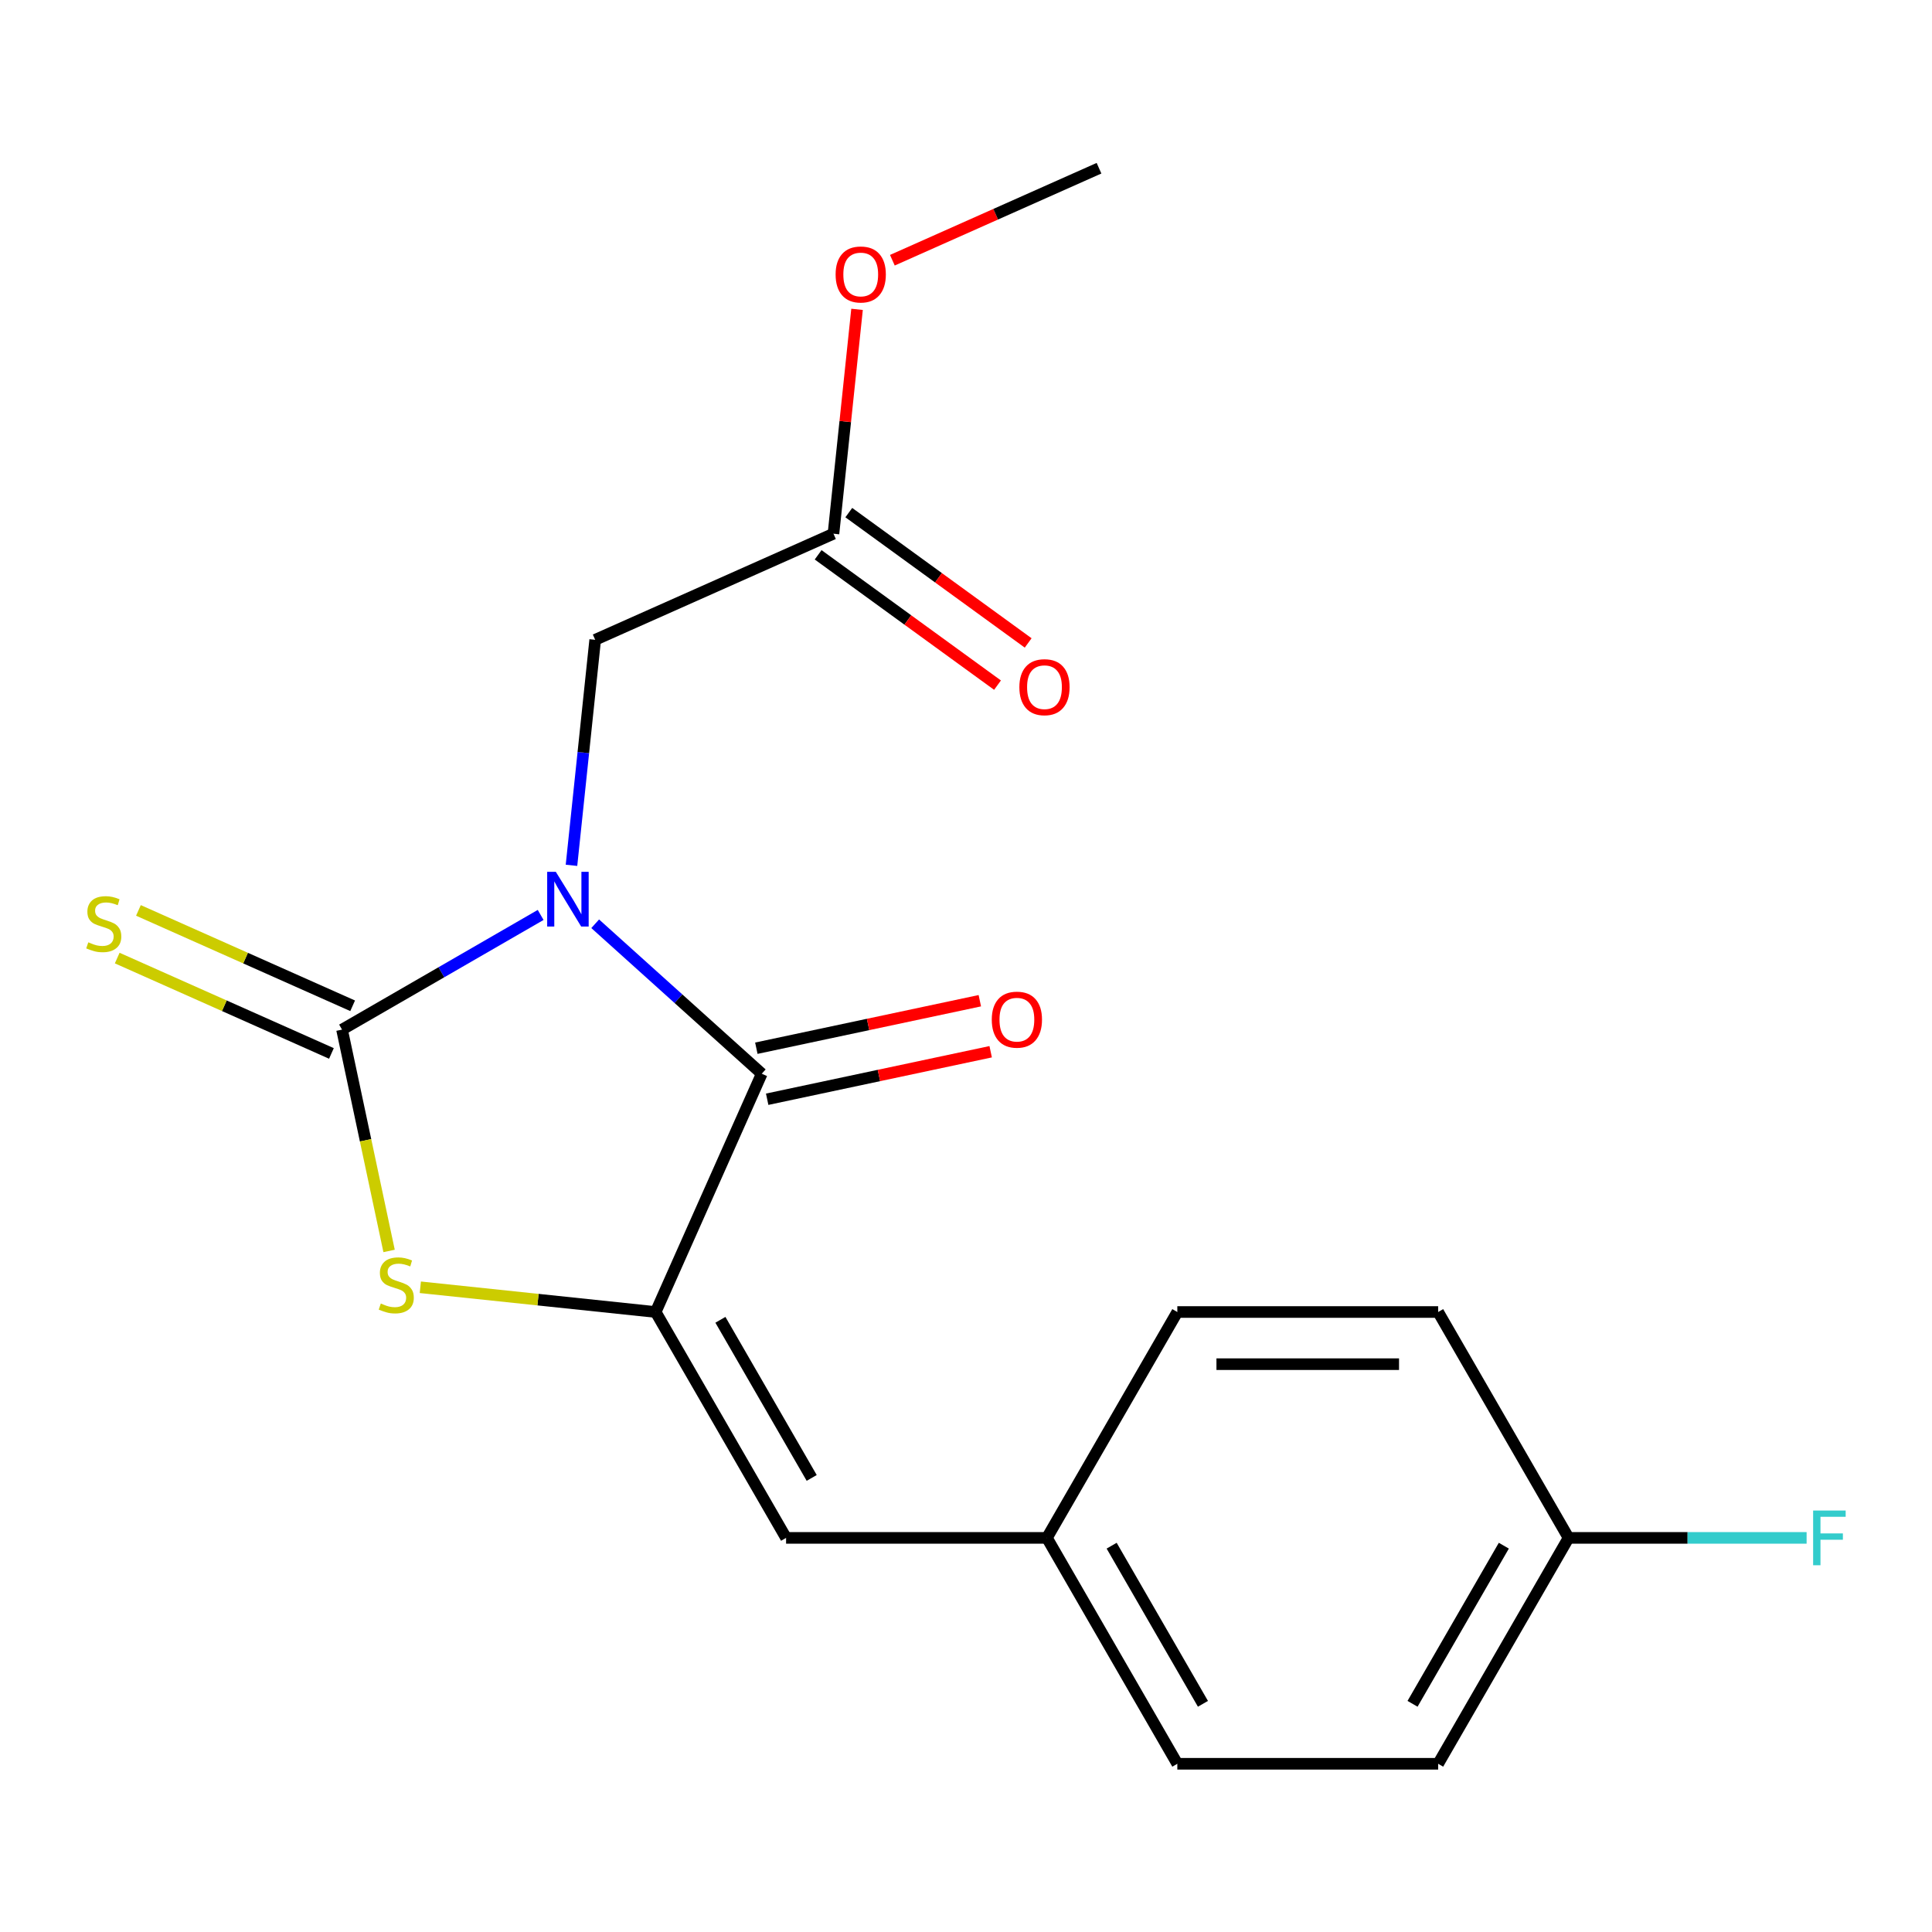 <?xml version='1.0' encoding='iso-8859-1'?>
<svg version='1.1' baseProfile='full'
              xmlns='http://www.w3.org/2000/svg'
                      xmlns:rdkit='http://www.rdkit.org/xml'
                      xmlns:xlink='http://www.w3.org/1999/xlink'
                  xml:space='preserve'
width='1000px' height='1000px' viewBox='0 0 1000 1000'>
<!-- END OF HEADER -->
<rect style='opacity:1.0;fill:#FFFFFF;stroke:none' width='1000' height='1000' x='0' y='0'> </rect>
<path class='bond-0' d='M 279.841,473.574 L 228.44,503.25' style='fill:none;fill-rule:evenodd;stroke:#0000FF;stroke-width:6px;stroke-linecap:butt;stroke-linejoin:miter;stroke-opacity:1' />
<path class='bond-0' d='M 228.44,503.25 L 177.039,532.927' style='fill:none;fill-rule:evenodd;stroke:#000000;stroke-width:6px;stroke-linecap:butt;stroke-linejoin:miter;stroke-opacity:1' />
<path class='bond-1' d='M 308.072,478.134 L 351.178,516.947' style='fill:none;fill-rule:evenodd;stroke:#0000FF;stroke-width:6px;stroke-linecap:butt;stroke-linejoin:miter;stroke-opacity:1' />
<path class='bond-1' d='M 351.178,516.947 L 394.284,555.76' style='fill:none;fill-rule:evenodd;stroke:#000000;stroke-width:6px;stroke-linecap:butt;stroke-linejoin:miter;stroke-opacity:1' />
<path class='bond-5' d='M 295.8,447.89 L 301.934,389.525' style='fill:none;fill-rule:evenodd;stroke:#0000FF;stroke-width:6px;stroke-linecap:butt;stroke-linejoin:miter;stroke-opacity:1' />
<path class='bond-5' d='M 301.934,389.525 L 308.068,331.16' style='fill:none;fill-rule:evenodd;stroke:#000000;stroke-width:6px;stroke-linecap:butt;stroke-linejoin:miter;stroke-opacity:1' />
<path class='bond-3' d='M 177.039,532.927 L 189.214,590.207' style='fill:none;fill-rule:evenodd;stroke:#000000;stroke-width:6px;stroke-linecap:butt;stroke-linejoin:miter;stroke-opacity:1' />
<path class='bond-3' d='M 189.214,590.207 L 201.39,647.486' style='fill:none;fill-rule:evenodd;stroke:#CCCC00;stroke-width:6px;stroke-linecap:butt;stroke-linejoin:miter;stroke-opacity:1' />
<path class='bond-6' d='M 182.53,520.594 L 127.092,495.911' style='fill:none;fill-rule:evenodd;stroke:#000000;stroke-width:6px;stroke-linecap:butt;stroke-linejoin:miter;stroke-opacity:1' />
<path class='bond-6' d='M 127.092,495.911 L 71.653,471.228' style='fill:none;fill-rule:evenodd;stroke:#CCCC00;stroke-width:6px;stroke-linecap:butt;stroke-linejoin:miter;stroke-opacity:1' />
<path class='bond-6' d='M 171.548,545.26 L 116.109,520.577' style='fill:none;fill-rule:evenodd;stroke:#000000;stroke-width:6px;stroke-linecap:butt;stroke-linejoin:miter;stroke-opacity:1' />
<path class='bond-6' d='M 116.109,520.577 L 60.671,495.894' style='fill:none;fill-rule:evenodd;stroke:#CCCC00;stroke-width:6px;stroke-linecap:butt;stroke-linejoin:miter;stroke-opacity:1' />
<path class='bond-2' d='M 394.284,555.76 L 339.373,679.093' style='fill:none;fill-rule:evenodd;stroke:#000000;stroke-width:6px;stroke-linecap:butt;stroke-linejoin:miter;stroke-opacity:1' />
<path class='bond-8' d='M 397.091,568.966 L 454.931,556.672' style='fill:none;fill-rule:evenodd;stroke:#000000;stroke-width:6px;stroke-linecap:butt;stroke-linejoin:miter;stroke-opacity:1' />
<path class='bond-8' d='M 454.931,556.672 L 512.771,544.377' style='fill:none;fill-rule:evenodd;stroke:#FF0000;stroke-width:6px;stroke-linecap:butt;stroke-linejoin:miter;stroke-opacity:1' />
<path class='bond-8' d='M 391.478,542.555 L 449.317,530.261' style='fill:none;fill-rule:evenodd;stroke:#000000;stroke-width:6px;stroke-linecap:butt;stroke-linejoin:miter;stroke-opacity:1' />
<path class='bond-8' d='M 449.317,530.261 L 507.157,517.967' style='fill:none;fill-rule:evenodd;stroke:#FF0000;stroke-width:6px;stroke-linecap:butt;stroke-linejoin:miter;stroke-opacity:1' />
<path class='bond-4' d='M 339.373,679.093 L 406.875,796.01' style='fill:none;fill-rule:evenodd;stroke:#000000;stroke-width:6px;stroke-linecap:butt;stroke-linejoin:miter;stroke-opacity:1' />
<path class='bond-4' d='M 372.882,683.13 L 420.134,764.972' style='fill:none;fill-rule:evenodd;stroke:#000000;stroke-width:6px;stroke-linecap:butt;stroke-linejoin:miter;stroke-opacity:1' />
<path class='bond-19' d='M 339.373,679.093 L 278.468,672.692' style='fill:none;fill-rule:evenodd;stroke:#000000;stroke-width:6px;stroke-linecap:butt;stroke-linejoin:miter;stroke-opacity:1' />
<path class='bond-19' d='M 278.468,672.692 L 217.563,666.29' style='fill:none;fill-rule:evenodd;stroke:#CCCC00;stroke-width:6px;stroke-linecap:butt;stroke-linejoin:miter;stroke-opacity:1' />
<path class='bond-10' d='M 406.875,796.01 L 541.88,796.01' style='fill:none;fill-rule:evenodd;stroke:#000000;stroke-width:6px;stroke-linecap:butt;stroke-linejoin:miter;stroke-opacity:1' />
<path class='bond-7' d='M 308.068,331.16 L 431.401,276.249' style='fill:none;fill-rule:evenodd;stroke:#000000;stroke-width:6px;stroke-linecap:butt;stroke-linejoin:miter;stroke-opacity:1' />
<path class='bond-9' d='M 423.466,287.171 L 469.889,320.899' style='fill:none;fill-rule:evenodd;stroke:#000000;stroke-width:6px;stroke-linecap:butt;stroke-linejoin:miter;stroke-opacity:1' />
<path class='bond-9' d='M 469.889,320.899 L 516.312,354.627' style='fill:none;fill-rule:evenodd;stroke:#FF0000;stroke-width:6px;stroke-linecap:butt;stroke-linejoin:miter;stroke-opacity:1' />
<path class='bond-9' d='M 439.336,265.326 L 485.759,299.055' style='fill:none;fill-rule:evenodd;stroke:#000000;stroke-width:6px;stroke-linecap:butt;stroke-linejoin:miter;stroke-opacity:1' />
<path class='bond-9' d='M 485.759,299.055 L 532.182,332.783' style='fill:none;fill-rule:evenodd;stroke:#FF0000;stroke-width:6px;stroke-linecap:butt;stroke-linejoin:miter;stroke-opacity:1' />
<path class='bond-12' d='M 431.401,276.249 L 437.504,218.184' style='fill:none;fill-rule:evenodd;stroke:#000000;stroke-width:6px;stroke-linecap:butt;stroke-linejoin:miter;stroke-opacity:1' />
<path class='bond-12' d='M 437.504,218.184 L 443.607,160.119' style='fill:none;fill-rule:evenodd;stroke:#FF0000;stroke-width:6px;stroke-linecap:butt;stroke-linejoin:miter;stroke-opacity:1' />
<path class='bond-14' d='M 541.88,796.01 L 609.382,679.093' style='fill:none;fill-rule:evenodd;stroke:#000000;stroke-width:6px;stroke-linecap:butt;stroke-linejoin:miter;stroke-opacity:1' />
<path class='bond-15' d='M 541.88,796.01 L 609.382,912.928' style='fill:none;fill-rule:evenodd;stroke:#000000;stroke-width:6px;stroke-linecap:butt;stroke-linejoin:miter;stroke-opacity:1' />
<path class='bond-15' d='M 575.389,800.047 L 622.64,881.89' style='fill:none;fill-rule:evenodd;stroke:#000000;stroke-width:6px;stroke-linecap:butt;stroke-linejoin:miter;stroke-opacity:1' />
<path class='bond-11' d='M 811.889,796.01 L 744.387,912.928' style='fill:none;fill-rule:evenodd;stroke:#000000;stroke-width:6px;stroke-linecap:butt;stroke-linejoin:miter;stroke-opacity:1' />
<path class='bond-11' d='M 778.38,800.047 L 731.128,881.89' style='fill:none;fill-rule:evenodd;stroke:#000000;stroke-width:6px;stroke-linecap:butt;stroke-linejoin:miter;stroke-opacity:1' />
<path class='bond-13' d='M 811.889,796.01 L 873.493,796.01' style='fill:none;fill-rule:evenodd;stroke:#000000;stroke-width:6px;stroke-linecap:butt;stroke-linejoin:miter;stroke-opacity:1' />
<path class='bond-13' d='M 873.493,796.01 L 935.098,796.01' style='fill:none;fill-rule:evenodd;stroke:#33CCCC;stroke-width:6px;stroke-linecap:butt;stroke-linejoin:miter;stroke-opacity:1' />
<path class='bond-20' d='M 811.889,796.01 L 744.387,679.093' style='fill:none;fill-rule:evenodd;stroke:#000000;stroke-width:6px;stroke-linecap:butt;stroke-linejoin:miter;stroke-opacity:1' />
<path class='bond-18' d='M 461.888,134.693 L 515.367,110.883' style='fill:none;fill-rule:evenodd;stroke:#FF0000;stroke-width:6px;stroke-linecap:butt;stroke-linejoin:miter;stroke-opacity:1' />
<path class='bond-18' d='M 515.367,110.883 L 568.846,87.072' style='fill:none;fill-rule:evenodd;stroke:#000000;stroke-width:6px;stroke-linecap:butt;stroke-linejoin:miter;stroke-opacity:1' />
<path class='bond-17' d='M 609.382,679.093 L 744.387,679.093' style='fill:none;fill-rule:evenodd;stroke:#000000;stroke-width:6px;stroke-linecap:butt;stroke-linejoin:miter;stroke-opacity:1' />
<path class='bond-17' d='M 629.633,706.094 L 724.136,706.094' style='fill:none;fill-rule:evenodd;stroke:#000000;stroke-width:6px;stroke-linecap:butt;stroke-linejoin:miter;stroke-opacity:1' />
<path class='bond-16' d='M 609.382,912.928 L 744.387,912.928' style='fill:none;fill-rule:evenodd;stroke:#000000;stroke-width:6px;stroke-linecap:butt;stroke-linejoin:miter;stroke-opacity:1' />
<path  class='atom-0' d='M 287.697 451.265
L 296.977 466.265
Q 297.897 467.745, 299.377 470.425
Q 300.857 473.105, 300.937 473.265
L 300.937 451.265
L 304.697 451.265
L 304.697 479.585
L 300.817 479.585
L 290.857 463.185
Q 289.697 461.265, 288.457 459.065
Q 287.257 456.865, 286.897 456.185
L 286.897 479.585
L 283.217 479.585
L 283.217 451.265
L 287.697 451.265
' fill='#0000FF'/>
<path  class='atom-4' d='M 197.108 674.701
Q 197.428 674.821, 198.748 675.381
Q 200.068 675.941, 201.508 676.301
Q 202.988 676.621, 204.428 676.621
Q 207.108 676.621, 208.668 675.341
Q 210.228 674.021, 210.228 671.741
Q 210.228 670.181, 209.428 669.221
Q 208.668 668.261, 207.468 667.741
Q 206.268 667.221, 204.268 666.621
Q 201.748 665.861, 200.228 665.141
Q 198.748 664.421, 197.668 662.901
Q 196.628 661.381, 196.628 658.821
Q 196.628 655.261, 199.028 653.061
Q 201.468 650.861, 206.268 650.861
Q 209.548 650.861, 213.268 652.421
L 212.348 655.501
Q 208.948 654.101, 206.388 654.101
Q 203.628 654.101, 202.108 655.261
Q 200.588 656.381, 200.628 658.341
Q 200.628 659.861, 201.388 660.781
Q 202.188 661.701, 203.308 662.221
Q 204.468 662.741, 206.388 663.341
Q 208.948 664.141, 210.468 664.941
Q 211.988 665.741, 213.068 667.381
Q 214.188 668.981, 214.188 671.741
Q 214.188 675.661, 211.548 677.781
Q 208.948 679.861, 204.588 679.861
Q 202.068 679.861, 200.148 679.301
Q 198.268 678.781, 196.028 677.861
L 197.108 674.701
' fill='#CCCC00'/>
<path  class='atom-7' d='M 45.707 487.736
Q 46.027 487.856, 47.347 488.416
Q 48.667 488.976, 50.107 489.336
Q 51.587 489.656, 53.027 489.656
Q 55.707 489.656, 57.267 488.376
Q 58.827 487.056, 58.827 484.776
Q 58.827 483.216, 58.027 482.256
Q 57.267 481.296, 56.067 480.776
Q 54.867 480.256, 52.867 479.656
Q 50.347 478.896, 48.827 478.176
Q 47.347 477.456, 46.267 475.936
Q 45.227 474.416, 45.227 471.856
Q 45.227 468.296, 47.627 466.096
Q 50.067 463.896, 54.867 463.896
Q 58.147 463.896, 61.867 465.456
L 60.947 468.536
Q 57.547 467.136, 54.987 467.136
Q 52.227 467.136, 50.707 468.296
Q 49.187 469.416, 49.227 471.376
Q 49.227 472.896, 49.987 473.816
Q 50.787 474.736, 51.907 475.256
Q 53.067 475.776, 54.987 476.376
Q 57.547 477.176, 59.067 477.976
Q 60.587 478.776, 61.667 480.416
Q 62.787 482.016, 62.787 484.776
Q 62.787 488.696, 60.147 490.816
Q 57.547 492.896, 53.187 492.896
Q 50.667 492.896, 48.747 492.336
Q 46.867 491.816, 44.627 490.896
L 45.707 487.736
' fill='#CCCC00'/>
<path  class='atom-9' d='M 513.339 527.771
Q 513.339 520.971, 516.699 517.171
Q 520.059 513.371, 526.339 513.371
Q 532.619 513.371, 535.979 517.171
Q 539.339 520.971, 539.339 527.771
Q 539.339 534.651, 535.939 538.571
Q 532.539 542.451, 526.339 542.451
Q 520.099 542.451, 516.699 538.571
Q 513.339 534.691, 513.339 527.771
M 526.339 539.251
Q 530.659 539.251, 532.979 536.371
Q 535.339 533.451, 535.339 527.771
Q 535.339 522.211, 532.979 519.411
Q 530.659 516.571, 526.339 516.571
Q 522.019 516.571, 519.659 519.371
Q 517.339 522.171, 517.339 527.771
Q 517.339 533.491, 519.659 536.371
Q 522.019 539.251, 526.339 539.251
' fill='#FF0000'/>
<path  class='atom-10' d='M 527.622 355.682
Q 527.622 348.882, 530.982 345.082
Q 534.342 341.282, 540.622 341.282
Q 546.902 341.282, 550.262 345.082
Q 553.622 348.882, 553.622 355.682
Q 553.622 362.562, 550.222 366.482
Q 546.822 370.362, 540.622 370.362
Q 534.382 370.362, 530.982 366.482
Q 527.622 362.602, 527.622 355.682
M 540.622 367.162
Q 544.942 367.162, 547.262 364.282
Q 549.622 361.362, 549.622 355.682
Q 549.622 350.122, 547.262 347.322
Q 544.942 344.482, 540.622 344.482
Q 536.302 344.482, 533.942 347.282
Q 531.622 350.082, 531.622 355.682
Q 531.622 361.402, 533.942 364.282
Q 536.302 367.162, 540.622 367.162
' fill='#FF0000'/>
<path  class='atom-13' d='M 432.513 142.064
Q 432.513 135.264, 435.873 131.464
Q 439.233 127.664, 445.513 127.664
Q 451.793 127.664, 455.153 131.464
Q 458.513 135.264, 458.513 142.064
Q 458.513 148.944, 455.113 152.864
Q 451.713 156.744, 445.513 156.744
Q 439.273 156.744, 435.873 152.864
Q 432.513 148.984, 432.513 142.064
M 445.513 153.544
Q 449.833 153.544, 452.153 150.664
Q 454.513 147.744, 454.513 142.064
Q 454.513 136.504, 452.153 133.704
Q 449.833 130.864, 445.513 130.864
Q 441.193 130.864, 438.833 133.664
Q 436.513 136.464, 436.513 142.064
Q 436.513 147.784, 438.833 150.664
Q 441.193 153.544, 445.513 153.544
' fill='#FF0000'/>
<path  class='atom-14' d='M 938.473 781.85
L 955.313 781.85
L 955.313 785.09
L 942.273 785.09
L 942.273 793.69
L 953.873 793.69
L 953.873 796.97
L 942.273 796.97
L 942.273 810.17
L 938.473 810.17
L 938.473 781.85
' fill='#33CCCC'/>
</svg>
